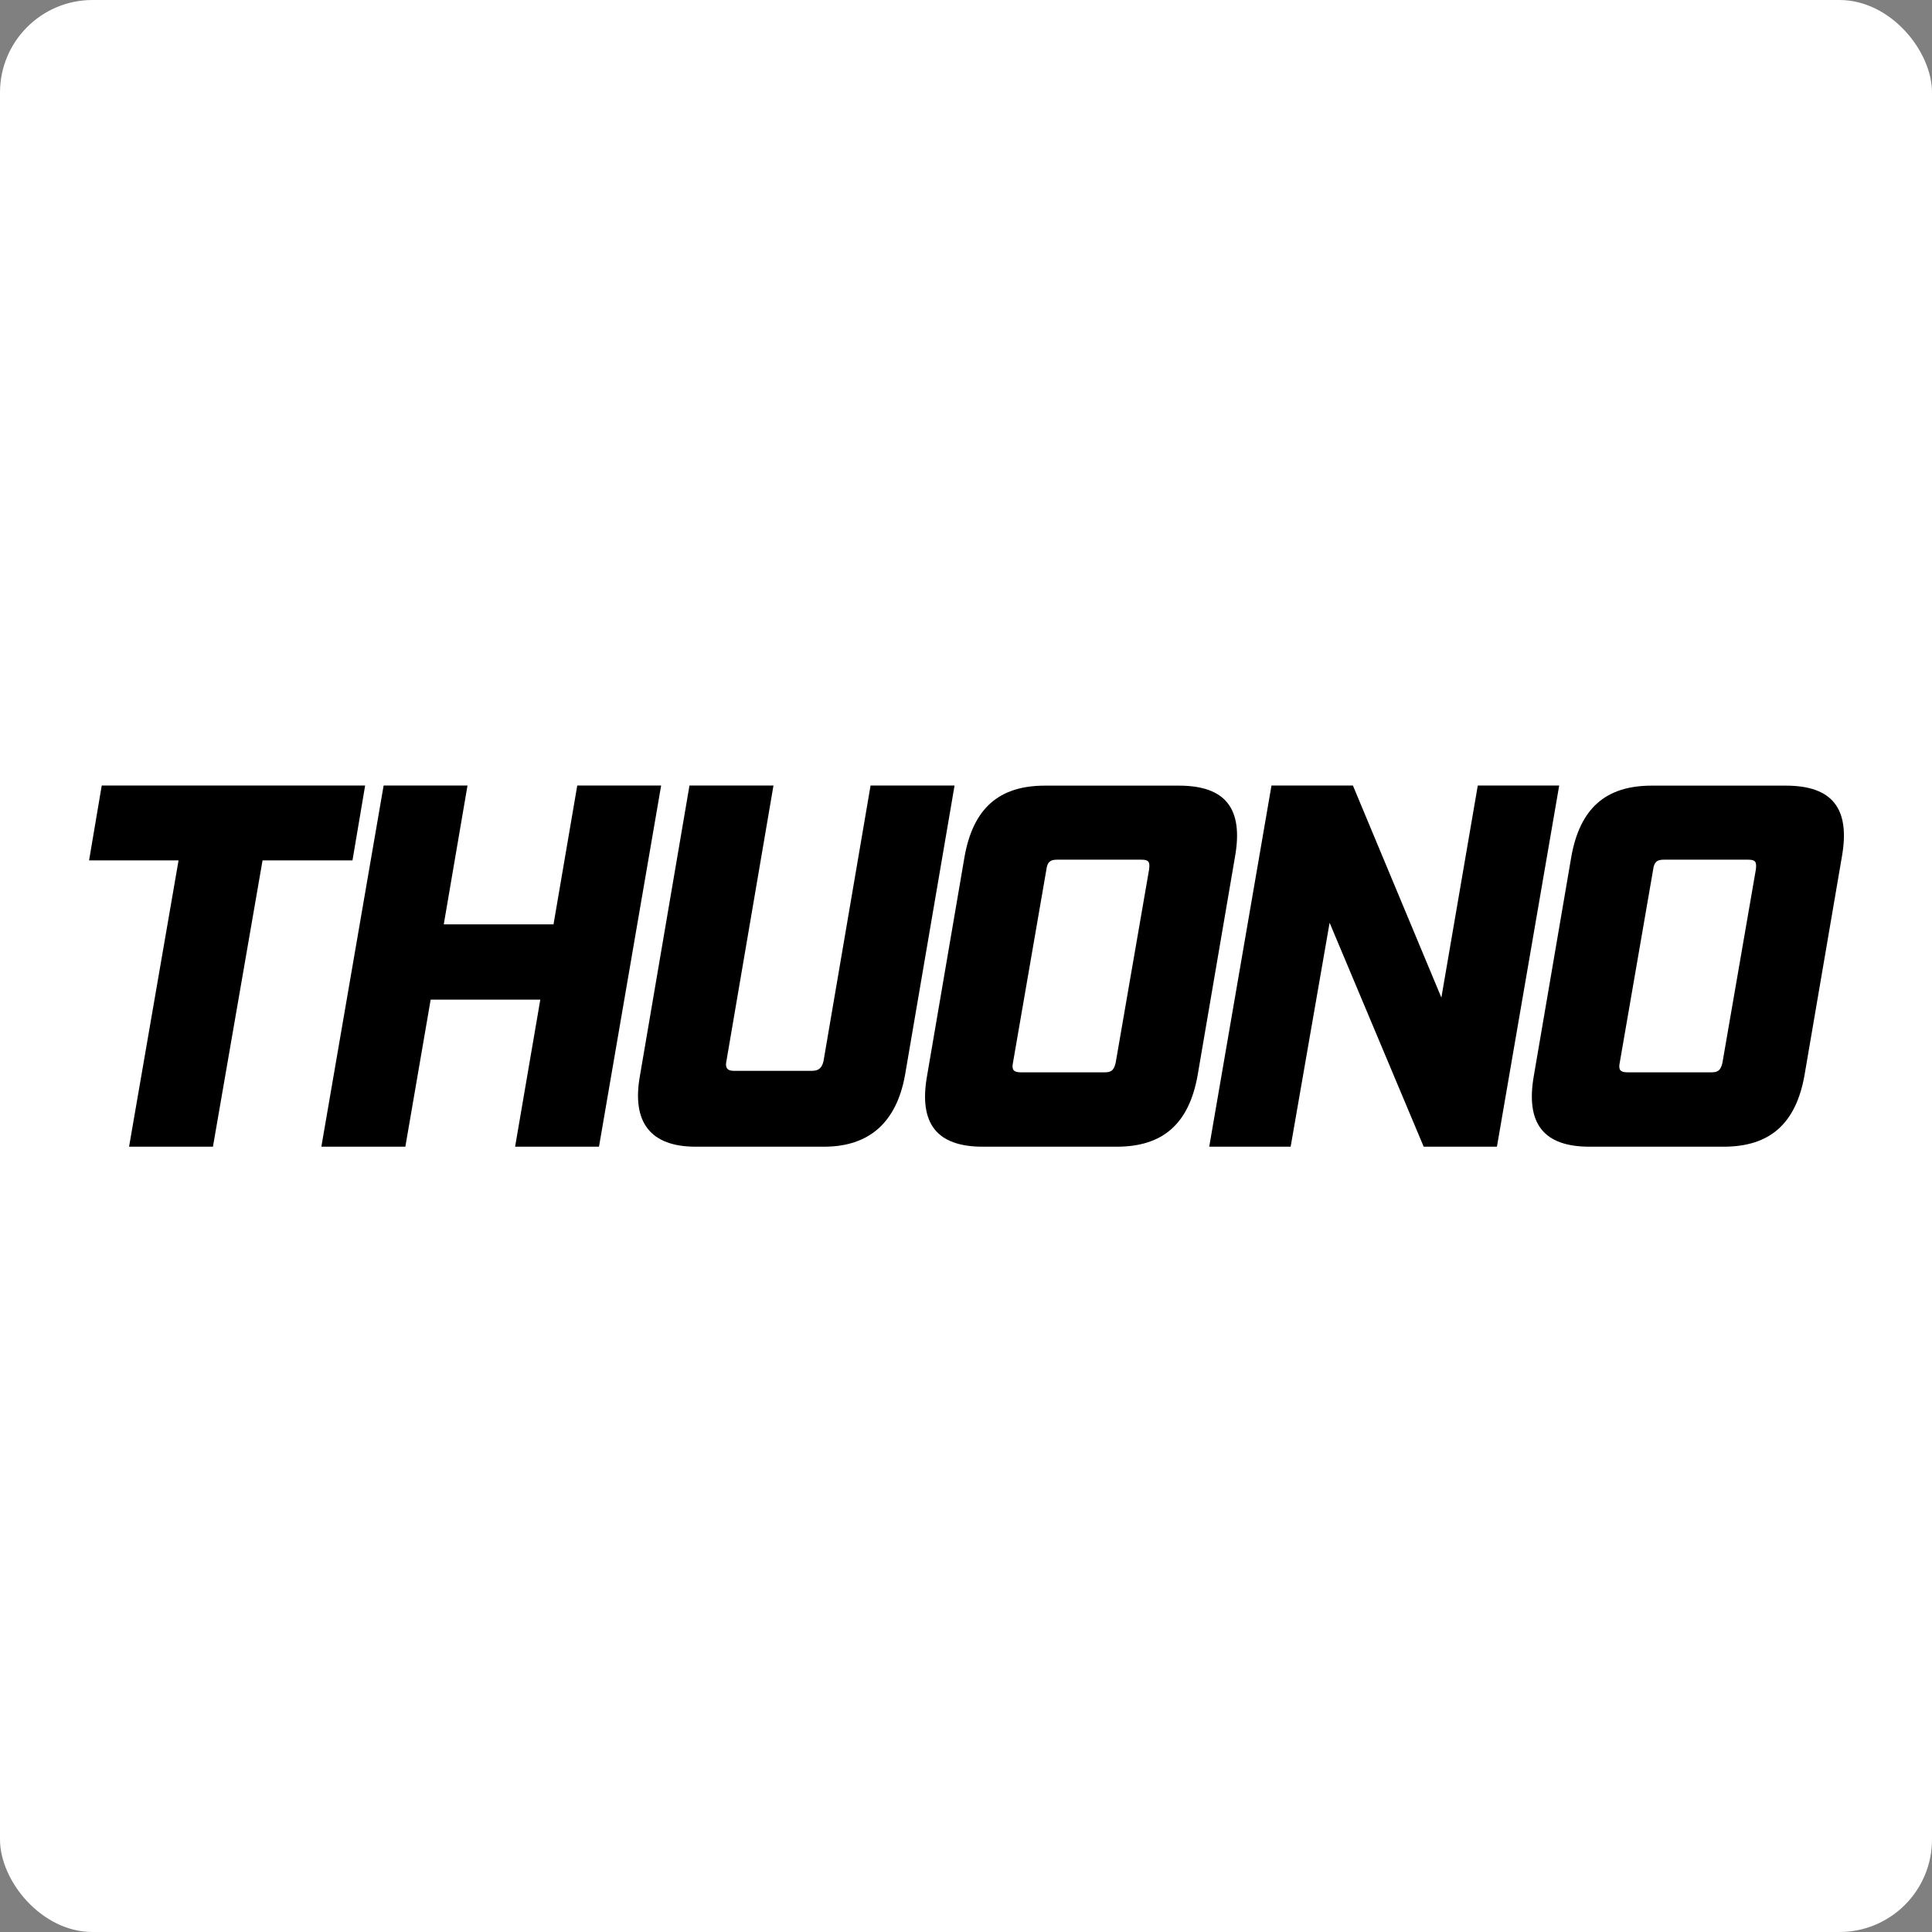 <svg width="1670" height="1670" viewBox="0 0 1670 1670" fill="none" xmlns="http://www.w3.org/2000/svg">
<rect x="0" y="0" width="1670" height="1670" fill="#808080" stroke="none"/>
<rect width="1670" height="1670" rx="80" fill="white"/>
<path d="M87.939 679L77 743.69H154.347L111.559 991.192H184.066L226.951 743.69H304.686L315.624 679H87.939Z" fill="black"/>
<path d="M498.976 679L478.454 798.998H383.585L404.107 679H331.601L277.777 991.192H350.38L372.259 864.083H467.031L445.249 991.192H517.757L571.483 679H498.976Z" fill="black"/>
<path d="M553.19 929.663L595.978 679H668.581L627.922 917.12C626.567 922.947 628.793 925.614 634.022 925.614H701.785C707.884 925.614 710.497 922.947 711.853 917.12L752.511 679H825.114L782.229 929.663C774.775 970.254 751.253 991.192 712.337 991.192H601.302C562.386 991.192 545.833 970.254 553.19 929.663Z" fill="black"/>
<path d="M801.392 929.664L833.725 740.631C841.179 698.755 863.443 679.101 903.231 679.101H1019.01C1059.18 679.101 1074.96 698.755 1067.51 740.631L1035.18 929.664C1027.72 971.145 1005.46 991.196 965.282 991.196H849.504C809.717 991.196 793.938 971.145 801.392 929.664ZM955.215 926.9C960.926 926.9 963.055 924.628 964.411 918.405L993.259 751.594C994.131 744.878 992.872 743.1 986.677 743.1H913.685C907.974 743.1 905.36 744.878 904.489 751.594L875.642 918.405C874.287 924.628 876.124 926.9 882.225 926.9H955.215Z" fill="black"/>
<path d="M1277.38 679L1245.91 862.307L1169.44 679H1099.06L1045.24 991.192H1115.62L1149.3 797.615L1230.62 991.192H1293.93L1347.75 679H1277.38Z" fill="black"/>
<path d="M1325.87 929.664L1358.21 740.631C1365.66 698.755 1387.93 679.101 1427.71 679.101H1543.59C1583.76 679.101 1599.54 698.755 1592.09 740.631L1559.75 929.664C1552.3 971.145 1530.03 991.196 1489.86 991.196H1373.98C1334.2 991.196 1318.52 971.145 1325.87 929.664ZM1479.69 926.9C1485.41 926.9 1487.54 924.628 1488.89 918.405L1517.74 751.594C1518.61 744.878 1517.26 743.1 1511.16 743.1H1438.17C1432.46 743.1 1429.84 744.878 1428.97 751.594L1400.12 918.405C1398.77 924.628 1400.51 926.9 1406.7 926.9H1479.69Z" fill="black"/>
</svg>
